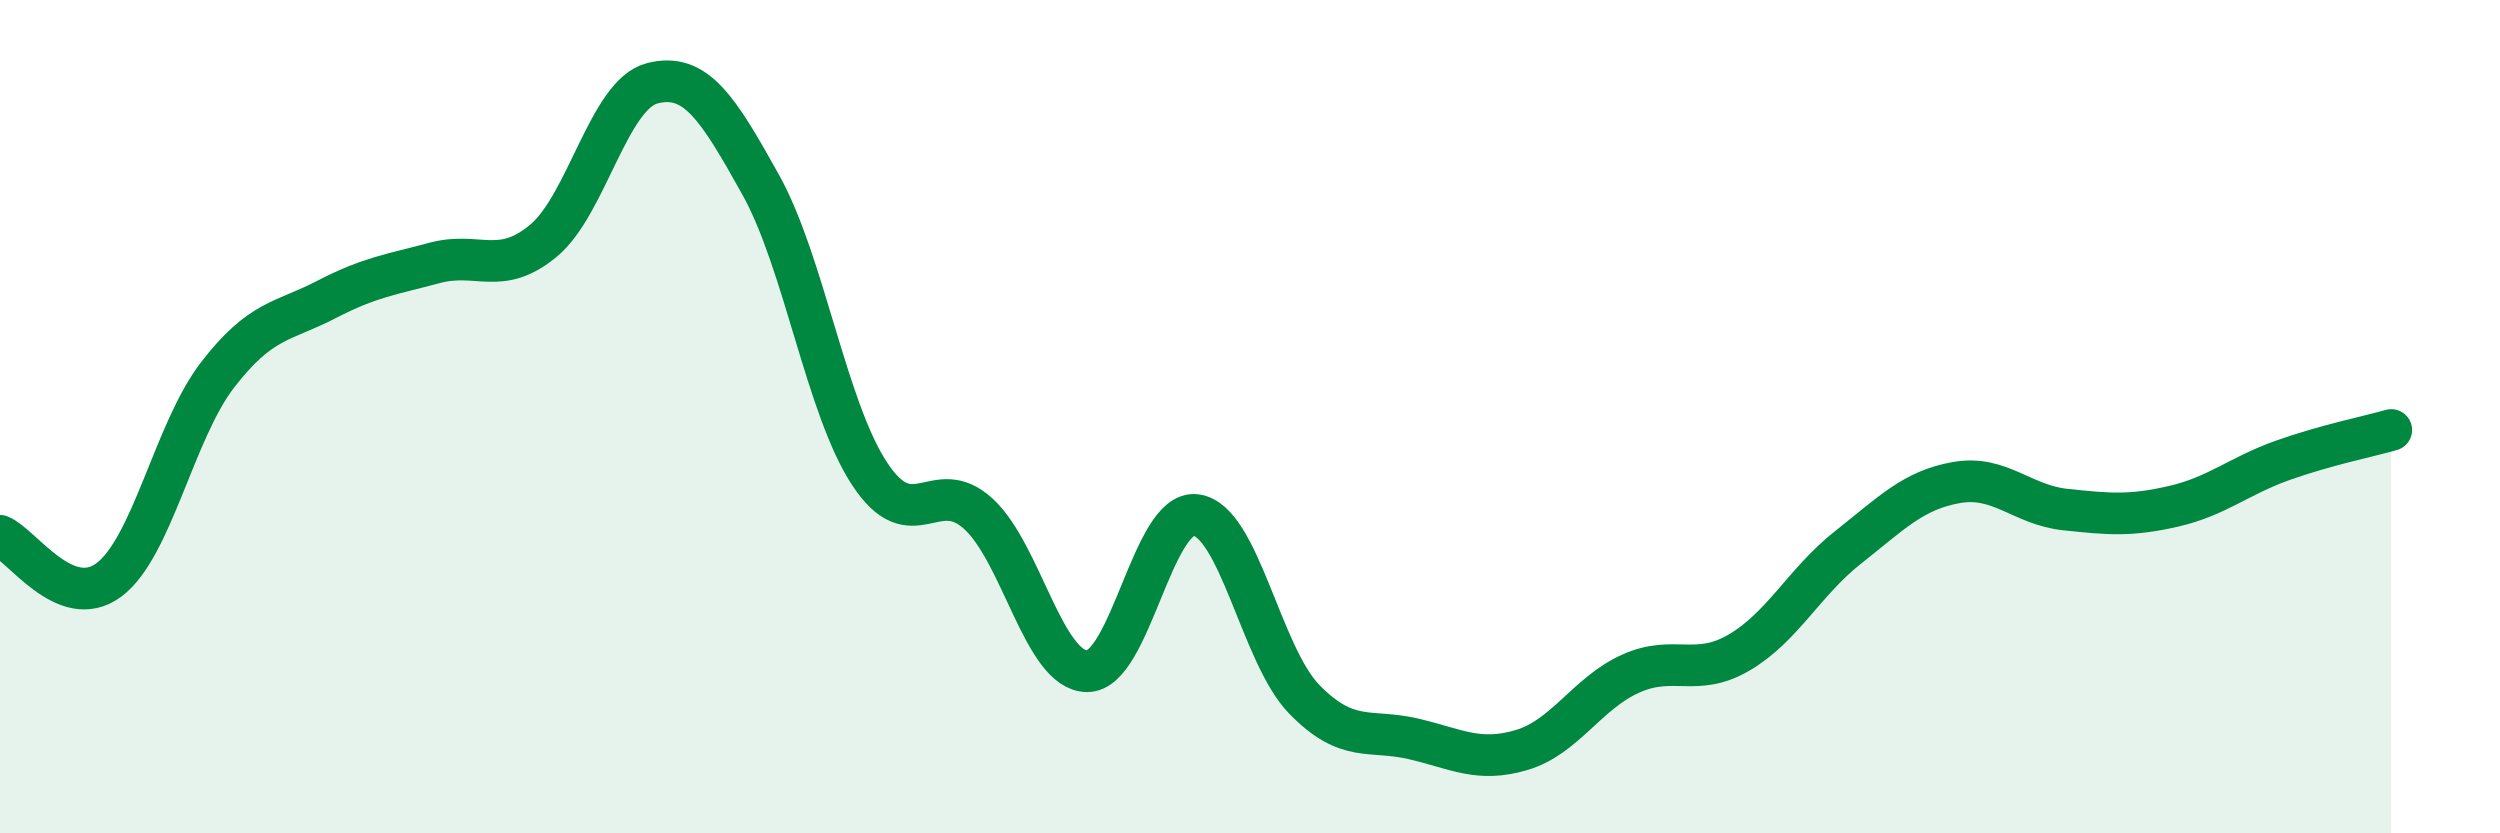 
    <svg width="60" height="20" viewBox="0 0 60 20" xmlns="http://www.w3.org/2000/svg">
      <path
        d="M 0,12.86 C 0.52,13.07 1.57,14.69 2.61,13.92 C 3.65,13.15 4.18,10.35 5.22,9 C 6.26,7.65 6.79,7.73 7.83,7.19 C 8.87,6.65 9.39,6.59 10.43,6.31 C 11.47,6.03 12,6.64 13.04,5.78 C 14.08,4.92 14.61,2.27 15.65,2 C 16.69,1.73 17.22,2.57 18.26,4.44 C 19.3,6.31 19.83,9.79 20.87,11.37 C 21.91,12.95 22.44,11.38 23.48,12.33 C 24.52,13.28 25.05,16.1 26.09,16.11 C 27.13,16.12 27.66,12.23 28.7,12.36 C 29.74,12.49 30.26,15.71 31.3,16.78 C 32.34,17.85 32.87,17.49 33.91,17.73 C 34.95,17.97 35.48,18.31 36.52,18 C 37.56,17.69 38.09,16.64 39.13,16.17 C 40.17,15.7 40.7,16.27 41.74,15.66 C 42.78,15.05 43.31,13.96 44.35,13.14 C 45.39,12.32 45.92,11.76 46.96,11.58 C 48,11.4 48.53,12.12 49.57,12.23 C 50.61,12.34 51.13,12.39 52.17,12.15 C 53.21,11.91 53.74,11.42 54.78,11.05 C 55.82,10.68 56.87,10.47 57.39,10.32L57.39 20L0 20Z"
        fill="#008740"
        opacity="0.1"
        stroke-linecap="round"
        stroke-linejoin="round"
      />
      <path
        d="M 0,12.86 C 0.52,13.07 1.57,14.69 2.61,13.92 C 3.65,13.15 4.18,10.35 5.22,9 C 6.26,7.65 6.79,7.73 7.83,7.19 C 8.87,6.65 9.39,6.59 10.43,6.31 C 11.47,6.03 12,6.64 13.04,5.78 C 14.08,4.92 14.61,2.27 15.65,2 C 16.69,1.73 17.22,2.57 18.26,4.44 C 19.3,6.31 19.83,9.79 20.87,11.37 C 21.91,12.95 22.44,11.38 23.48,12.33 C 24.52,13.28 25.05,16.1 26.09,16.11 C 27.13,16.12 27.66,12.23 28.7,12.36 C 29.74,12.49 30.26,15.71 31.3,16.78 C 32.34,17.85 32.87,17.49 33.91,17.73 C 34.95,17.97 35.48,18.31 36.52,18 C 37.56,17.69 38.09,16.64 39.13,16.17 C 40.17,15.7 40.7,16.27 41.74,15.66 C 42.78,15.05 43.31,13.96 44.35,13.14 C 45.39,12.32 45.92,11.76 46.96,11.58 C 48,11.4 48.53,12.12 49.57,12.23 C 50.61,12.34 51.13,12.39 52.17,12.15 C 53.21,11.91 53.74,11.42 54.78,11.05 C 55.82,10.68 56.87,10.47 57.39,10.32"
        stroke="#008740"
        stroke-width="1"
        fill="none"
        stroke-linecap="round"
        stroke-linejoin="round"
      />
    </svg>
  